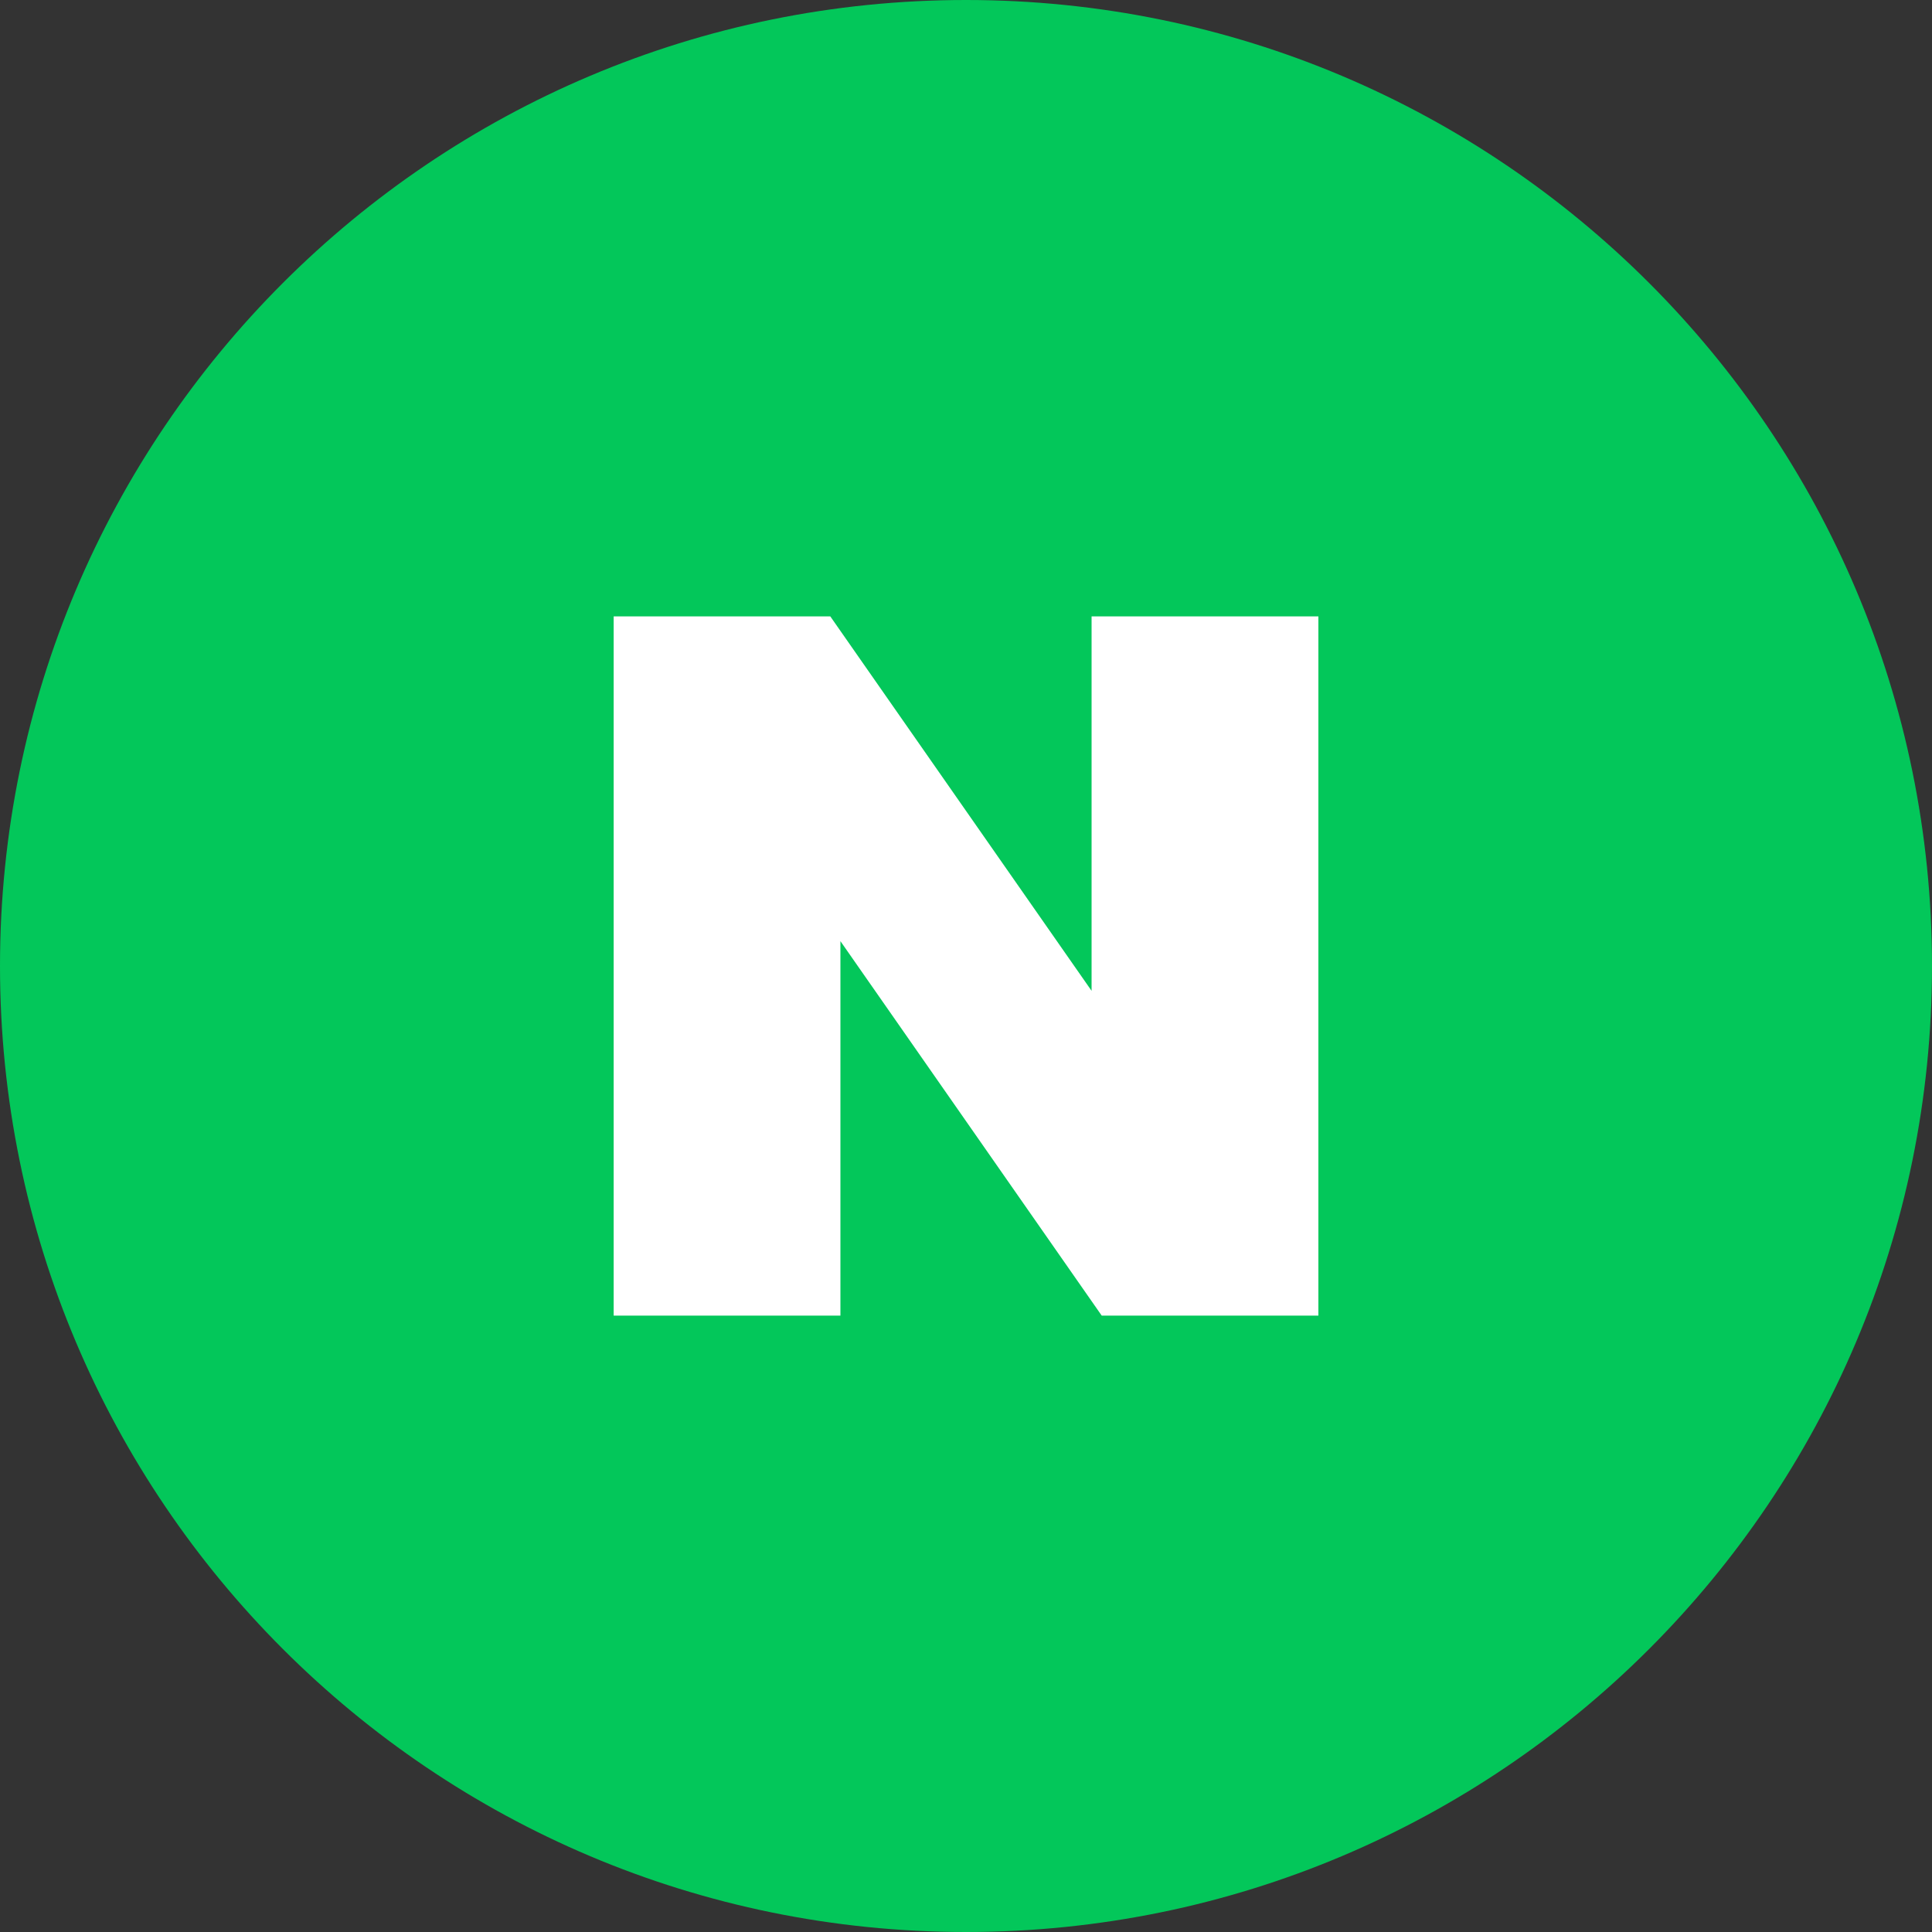 <svg width="46" height="46" viewBox="0 0 46 46" fill="none" xmlns="http://www.w3.org/2000/svg">
<rect x="0" y="0" width="46" height="46" fill="#333333" stroke="none"/>
<path d="M46 23C46 10.297 35.703 0 23 0C10.297 0 0 10.297 0 23C0 35.703 10.297 46 23 46C35.703 46 46 35.703 46 23Z" fill="#03C75A"/>
<path d="M25.99 23.591L19.769 14.676H14.611V31.324H20.01V22.408L26.231 31.324H31.39V14.676H25.99V23.591Z" fill="white"/>
</svg>
